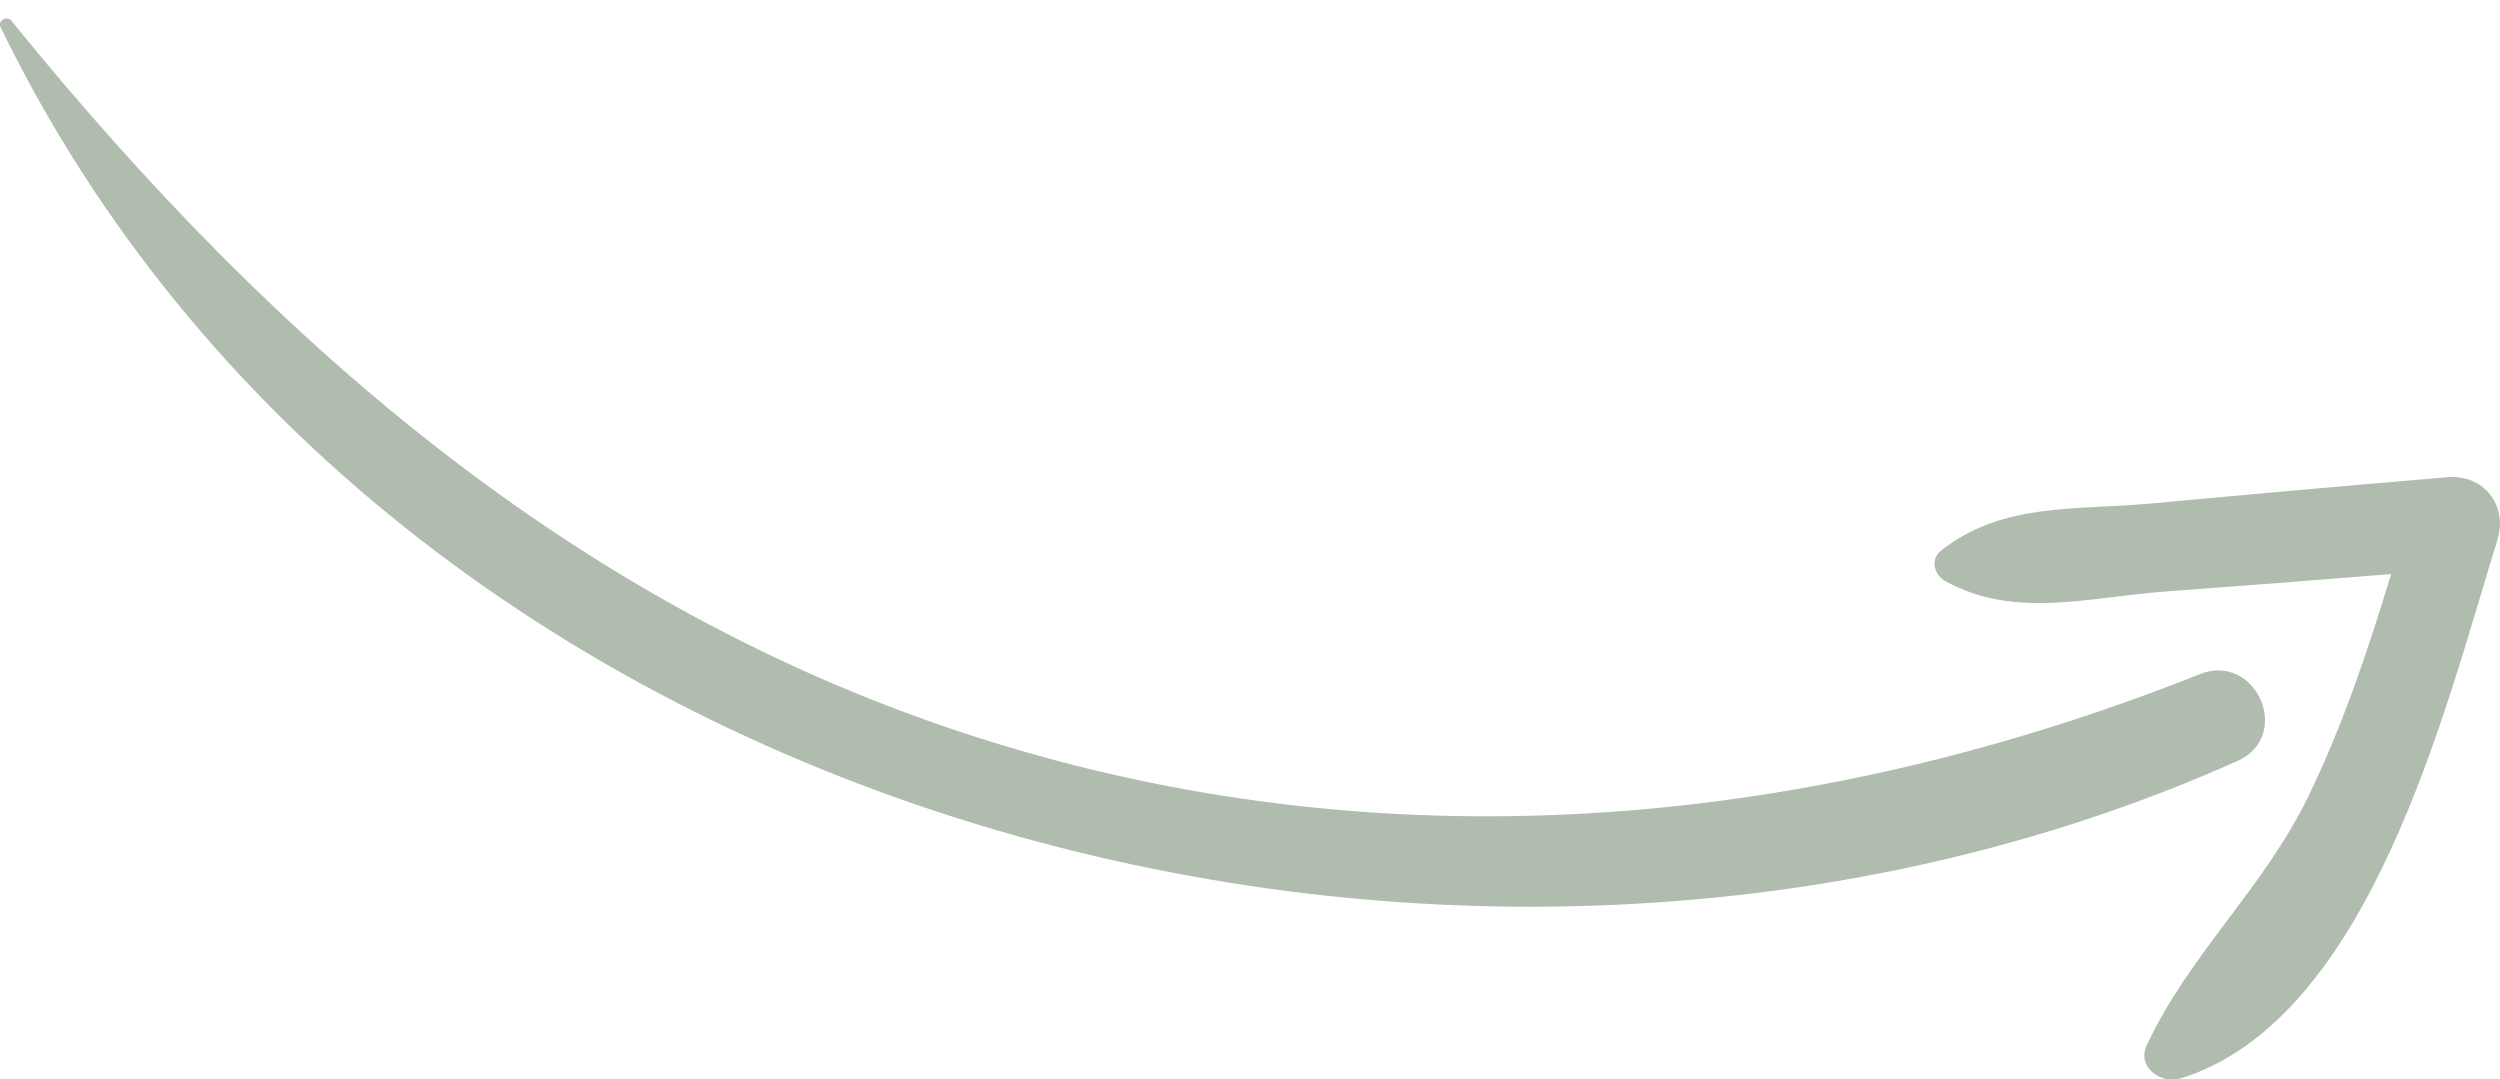 <svg xmlns="http://www.w3.org/2000/svg" id="uuid-a8c9a582-14ff-4103-a780-3ccc7778b013" data-name="a" viewBox="0 0 122.64 52.95"><path d="M107.92,33.07c-18.86,7.5-39.27,9.42-58.87,3.45C28.94,30.41,13.61,17.11.56,1.02.34.75-.13,1.02.03,1.34c18.99,39.09,71.65,53.02,109.73,35.99,2.73-1.22.92-5.35-1.84-4.26" style="fill: #afbcae;"></path><path d="M122.51,26.48c.53-1.7-.68-3.22-2.45-3.07-4.85.41-9.7.84-14.54,1.29-3.75.34-7.27-.06-10.29,2.3-.57.45-.34,1.22.22,1.52,3.42,1.85,6.91.79,10.73.5,3.71-.27,7.41-.56,11.12-.86-1.14,3.74-2.37,7.44-4.09,10.96-2.16,4.44-5.86,7.76-7.9,12.16-.5,1.09.72,1.92,1.67,1.62,9.33-2.91,12.99-18.26,15.53-26.4" style="fill: #afbcae;"></path></svg>